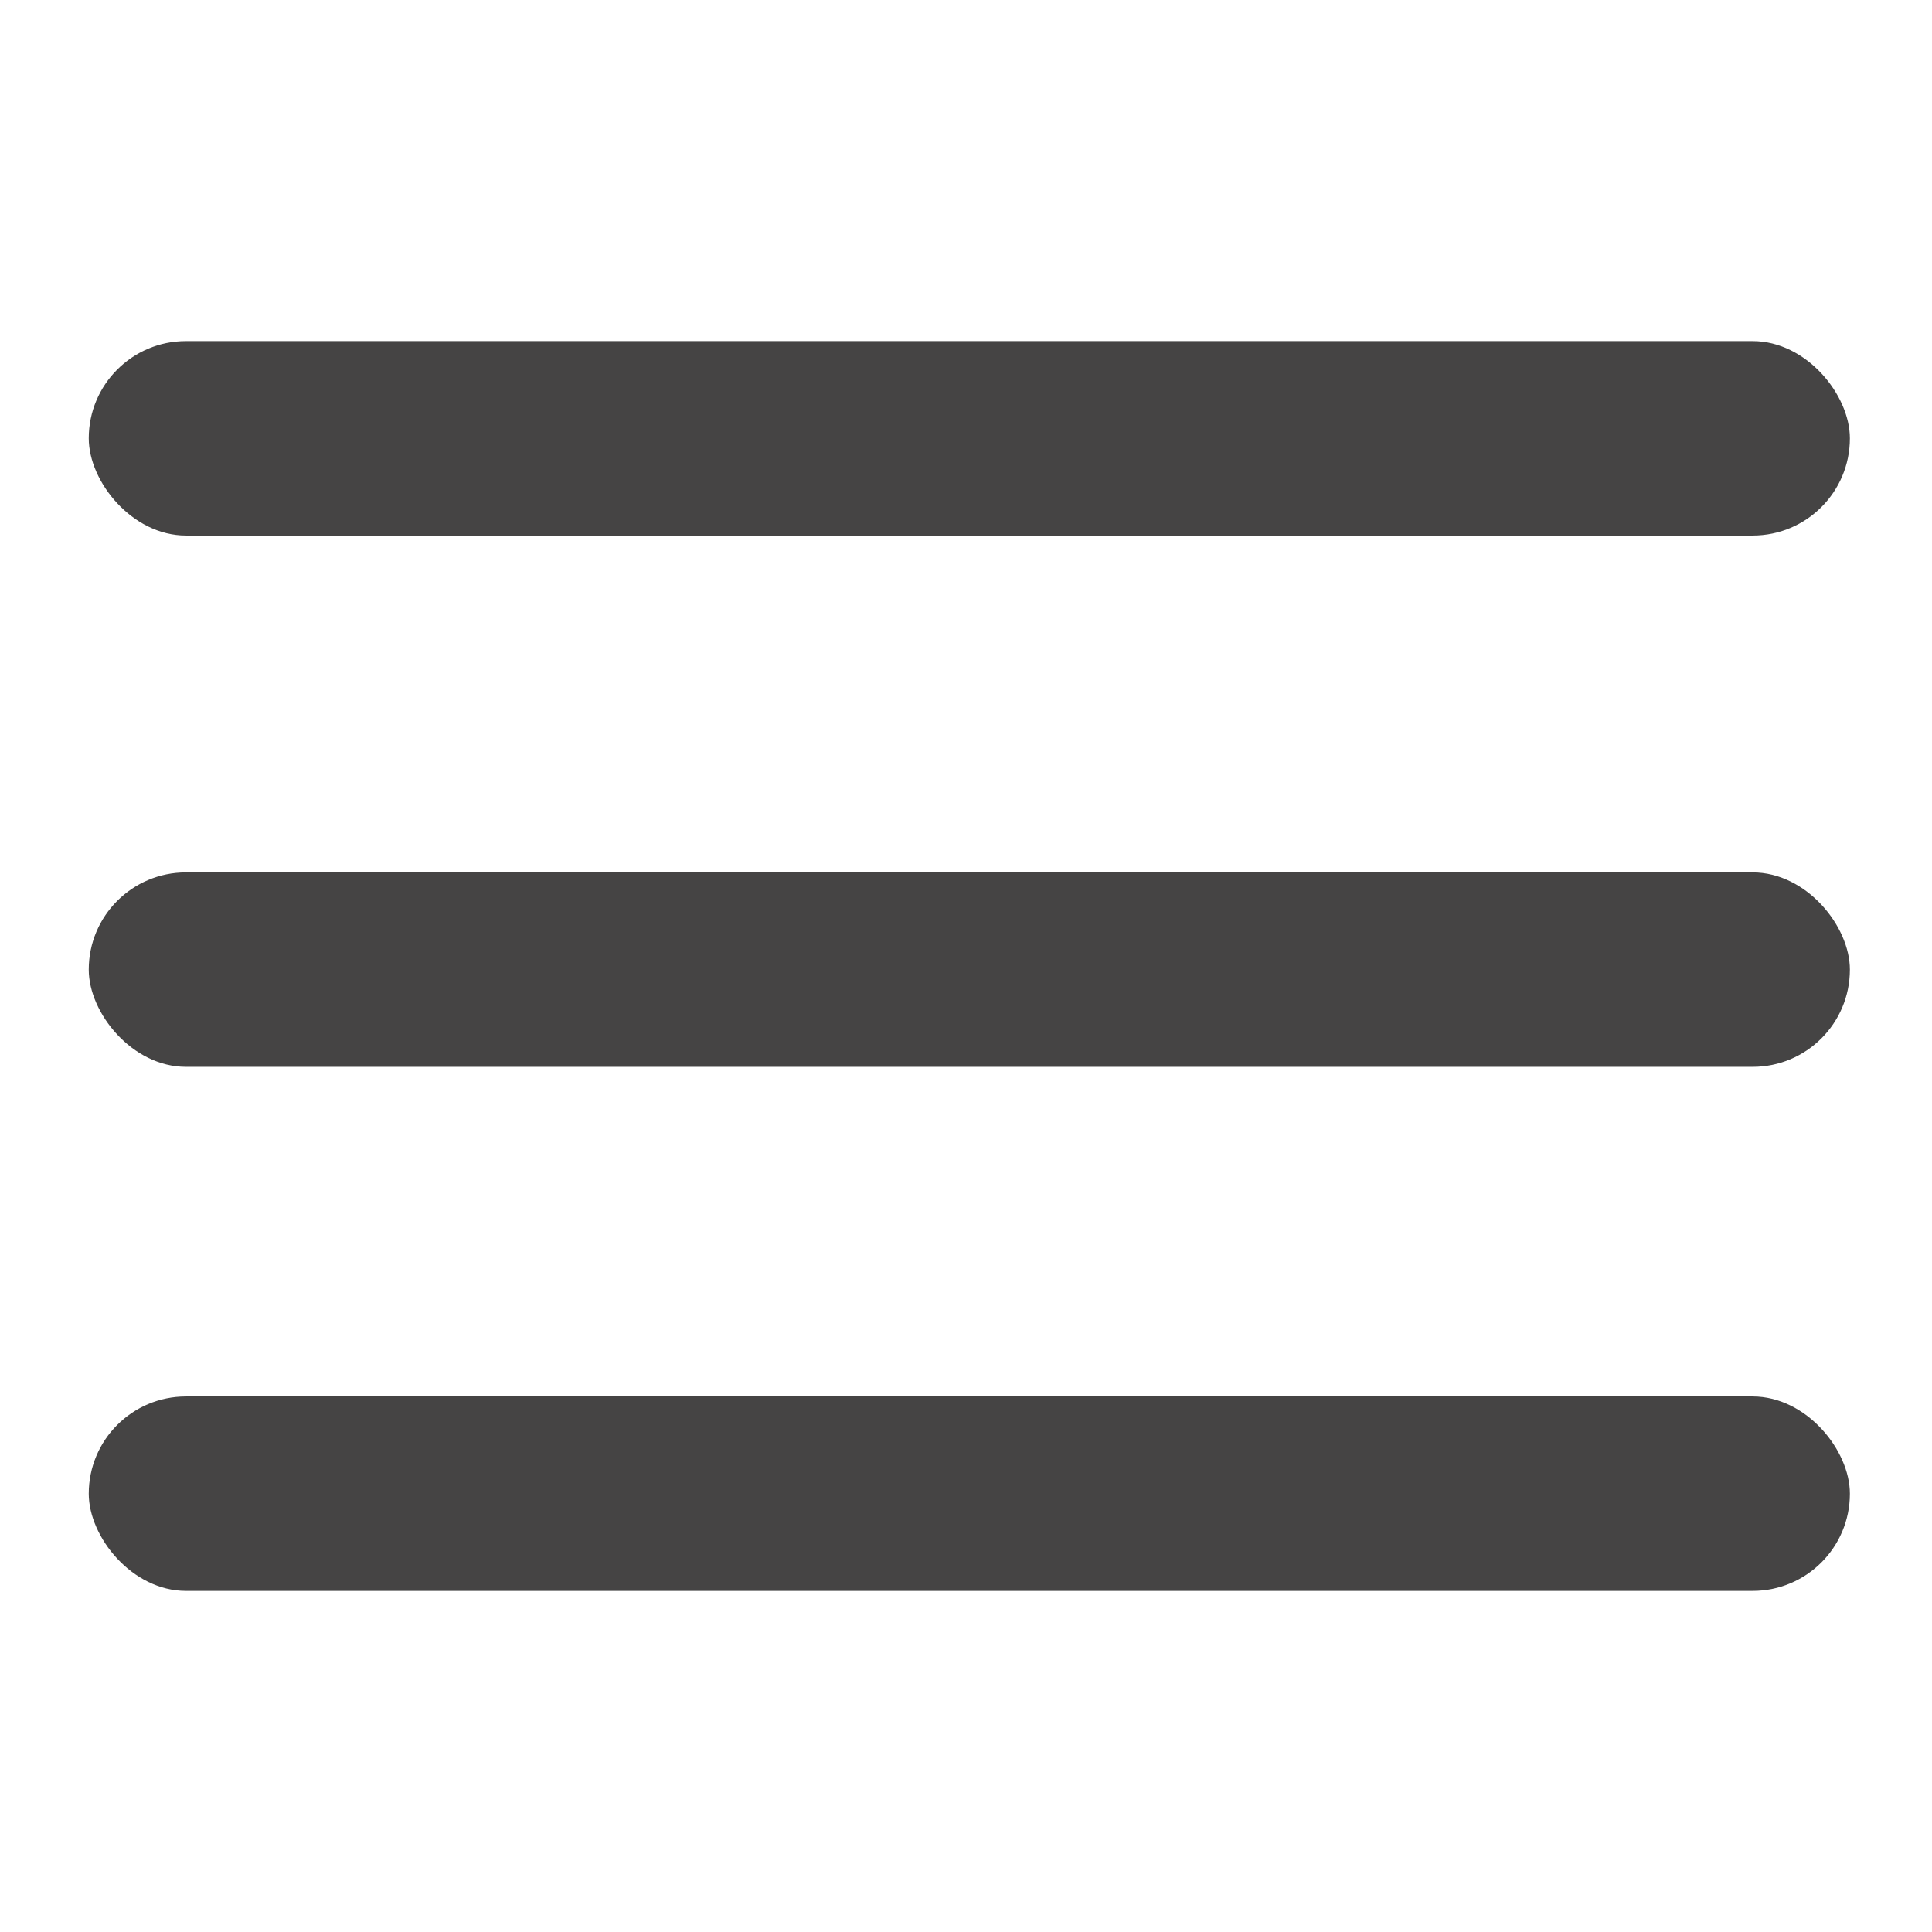 <?xml version="1.0" encoding="UTF-8"?>
<svg id="Réteg_1" data-name="Réteg 1" xmlns="http://www.w3.org/2000/svg" viewBox="0 0 32 32">
  <defs>
    <style>
      .cls-1 {
        fill: #454444;
      }
    </style>
  </defs>
  <rect class="cls-1" x="1.47" y="5.65" width="29.17" height="3.22" rx="1.61" ry="1.61"/>
  <rect class="cls-1" x="1.47" y="14.45" width="29.17" height="3.22" rx="1.61" ry="1.61"/>
  <rect class="cls-1" x="1.47" y="23.13" width="29.17" height="3.22" rx="1.61" ry="1.61"/>
</svg>